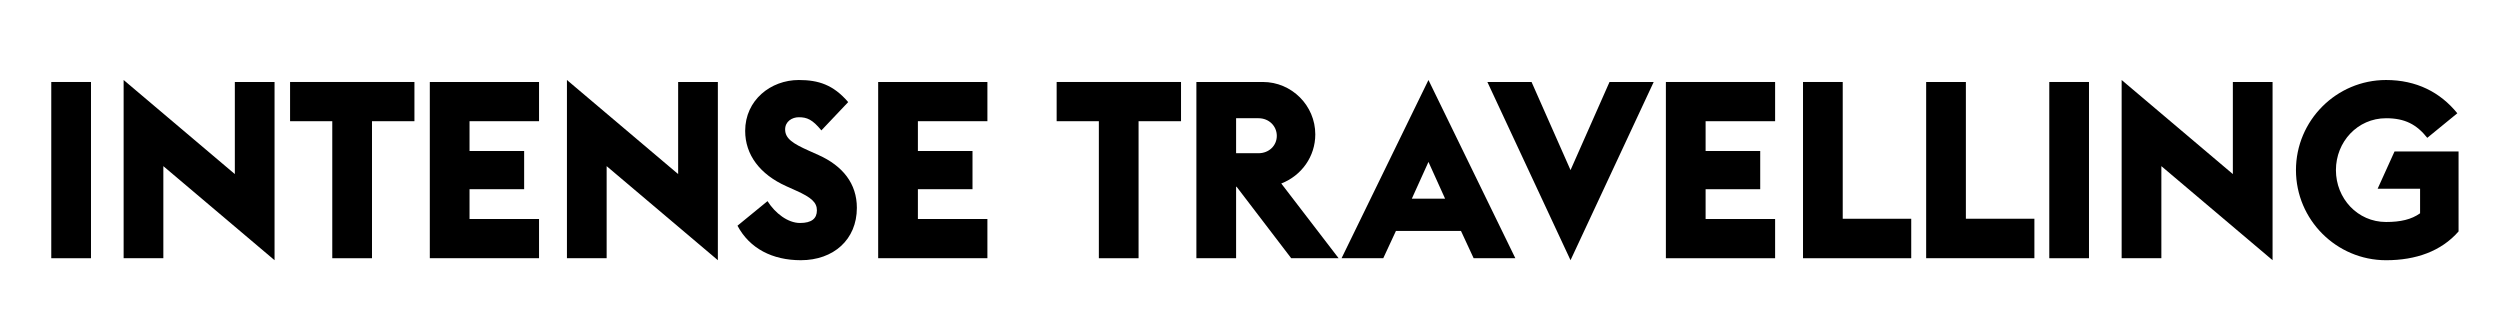 <?xml version="1.0" encoding="utf-8"?>
<!-- Generator: Adobe Illustrator 15.1.0, SVG Export Plug-In . SVG Version: 6.00 Build 0)  -->
<!DOCTYPE svg PUBLIC "-//W3C//DTD SVG 1.0//EN" "http://www.w3.org/TR/2001/REC-SVG-20010904/DTD/svg10.dtd">
<svg version="1.0" id="Ebene_1" xmlns="http://www.w3.org/2000/svg" xmlns:xlink="http://www.w3.org/1999/xlink" x="0px" y="0px"
	 width="503px" height="65px" viewBox="86.5 45 503 65" enable-background="new 86.5 45 503 65" xml:space="preserve">
<g>
	<path d="M96.816,61.495h7.991v35.46h-7.991V61.495z"/>
	<path d="M119.365,78.427v18.528h-7.991V61.097l22.375,18.928v-18.53h7.991v35.858L119.365,78.427z"/>
	<path d="M153.354,69.387h-8.491v-7.892h25.021v7.892h-8.539v27.568h-7.991V69.387z"/>
	<path d="M172.978,61.495h21.976v7.892H180.97v5.993h10.988v7.69H180.97v5.994h13.984v7.891h-21.976V61.495z"/>
	<path d="M208.557,78.427v18.528h-7.989V61.097l22.375,18.928v-18.53h7.991v35.858L208.557,78.427z"/>
	<path d="M234.88,90.412l6.042-4.944c1.548,2.447,4.096,4.396,6.543,4.396c2.347,0,3.396-0.898,3.396-2.548
		c0-1.599-1.149-2.596-4.146-3.944l-1.997-0.899c-5.345-2.396-8.29-6.343-8.29-11.137c0-6.193,5.145-10.238,10.788-10.238
		c3.945,0,6.942,0.946,9.938,4.444l-5.394,5.692c-1.798-2.196-2.897-2.646-4.545-2.646c-1.349,0-2.747,0.85-2.747,2.448
		c0,1.848,1.548,2.847,4.794,4.295l1.898,0.849c4.894,2.197,7.74,5.743,7.74,10.638c0,6.394-4.693,10.537-11.286,10.537
		C241.921,97.354,237.327,95.007,234.88,90.412z"/>
	<path d="M263.188,61.495h21.977v7.892H271.18v5.993h10.987v7.69H271.18v5.994h13.984v7.891h-21.977L263.188,61.495L263.188,61.495z
		"/>
	<path d="M307.59,69.387h-8.492v-7.892h25.024v7.892h-8.542v27.568h-7.99V69.387z"/>
	<path d="M335.303,82.572h-0.1v14.383h-7.99v-35.46h13.384c5.793,0,10.54,4.745,10.54,10.539c0,4.444-2.748,8.29-6.844,9.888
		l11.536,15.033h-9.537L335.303,82.572z M339.699,75.829c2.146,0,3.694-1.549,3.694-3.496c0-1.947-1.548-3.546-3.694-3.546h-4.496
		v7.042H339.699z"/>
	<path d="M373.906,61.097l17.48,35.858h-8.391l-2.548-5.494h-13.084l-2.55,5.494h-8.391L373.906,61.097z M377.251,84.971
		l-3.345-7.394l-3.346,7.394H377.251z"/>
	<path d="M385.761,61.495h8.888l7.843,17.729l7.842-17.729h8.89L402.49,97.354L385.761,61.495z"/>
	<path d="M421.676,61.495h21.976v7.892h-13.985v5.993h10.989v7.69h-10.989v5.994h13.985v7.891h-21.976V61.495z"/>
	<path d="M449.266,61.495h7.991v27.519h13.783v7.941h-21.774V61.495z"/>
	<path d="M474.043,61.495h7.992v27.519h13.785v7.941h-21.777V61.495z"/>
	<path d="M498.816,61.495h7.988v35.46h-7.988V61.495z"/>
	<path d="M521.366,78.427v18.528h-7.991V61.097l22.375,18.928v-18.53h7.991v35.858L521.366,78.427z"/>
	<path d="M548.447,79.225c0-9.988,8.141-18.128,18.129-18.128c6.093,0,10.889,2.447,14.336,6.692l-6.045,4.943
		c-2.146-2.696-4.495-3.945-8.291-3.945c-5.743,0-10.09,4.745-10.09,10.438s4.347,10.439,10.09,10.439
		c2.896,0,5.095-0.5,6.843-1.749v-4.942h-8.54l3.396-7.493h12.886v16.083c-3.495,3.994-8.588,5.793-14.583,5.793
		C556.588,97.354,548.447,89.215,548.447,79.225z"/>
</g>
</svg>
